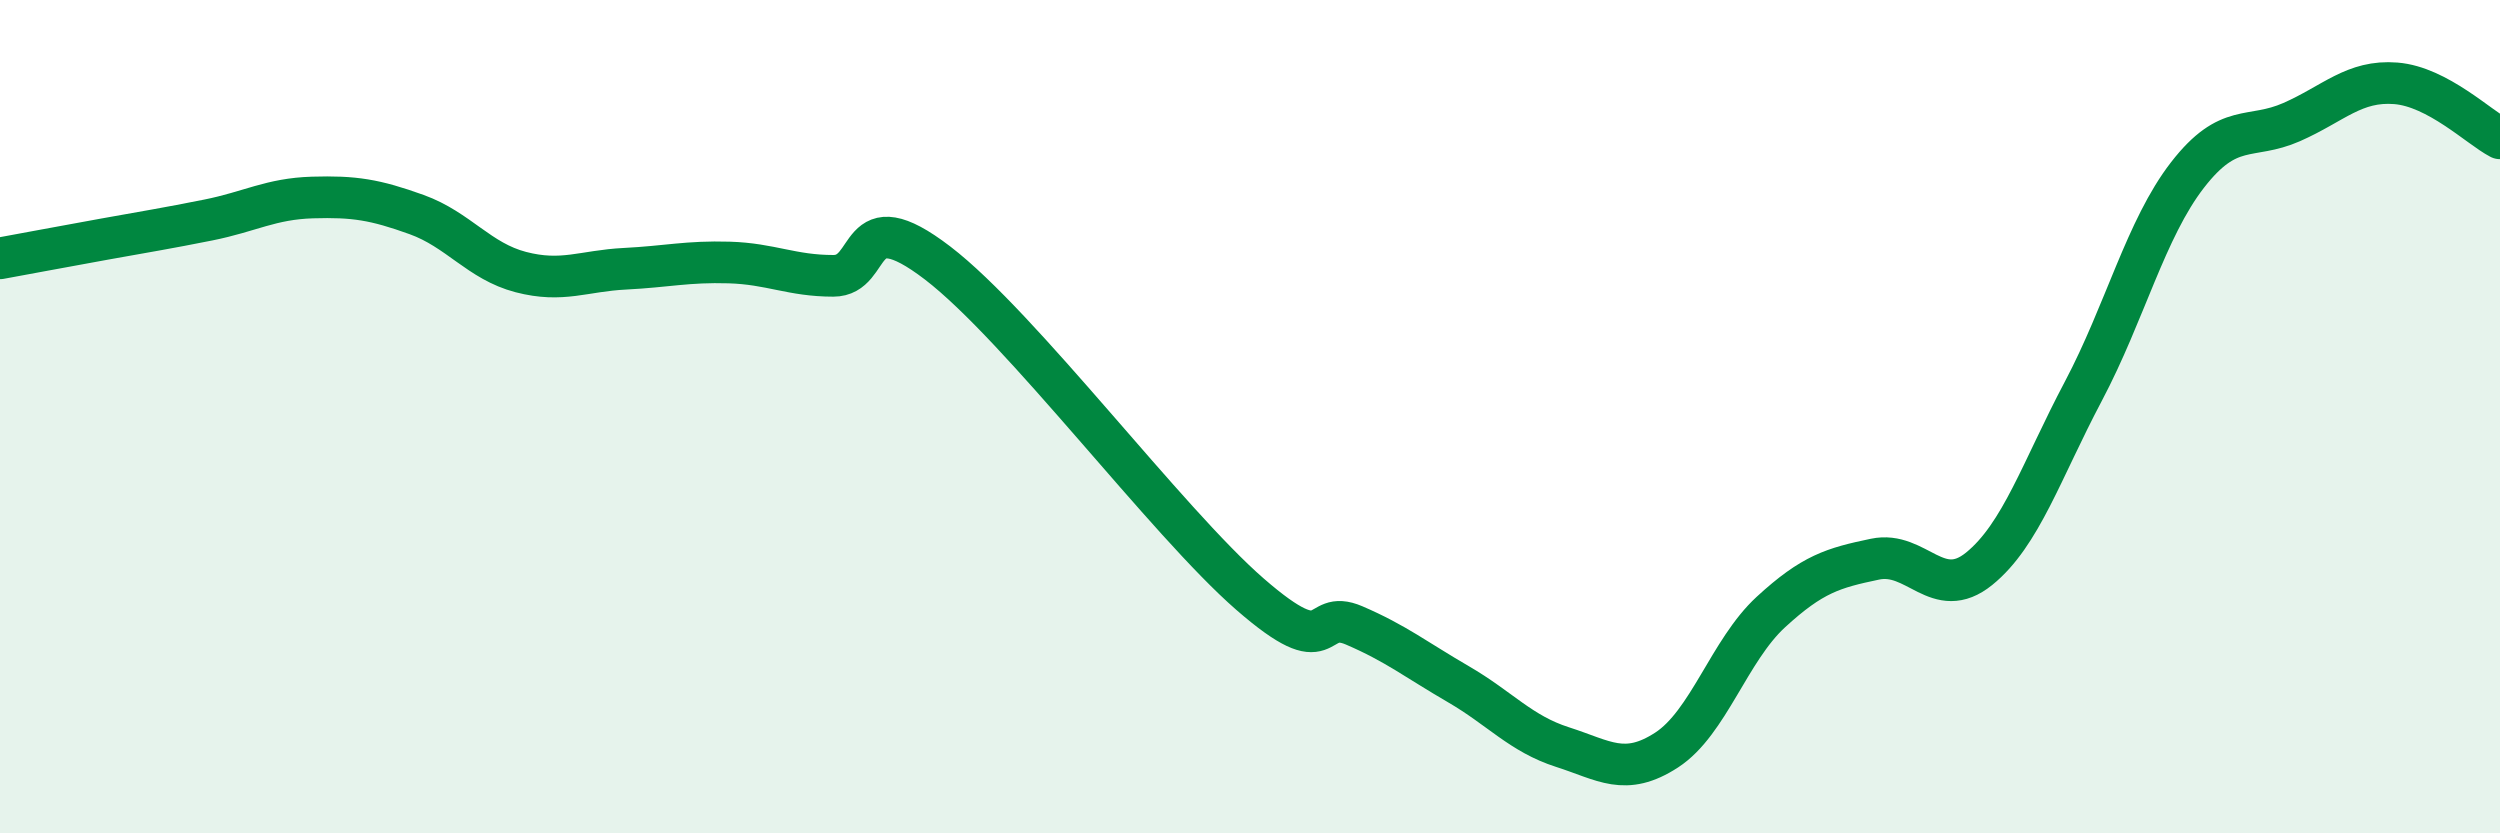 
    <svg width="60" height="20" viewBox="0 0 60 20" xmlns="http://www.w3.org/2000/svg">
      <path
        d="M 0,6.2 C 0.5,6.11 1.5,5.92 2.5,5.74 C 3.5,5.56 4,5.48 5,5.28 C 6,5.08 6.5,4.77 7.5,4.74 C 8.5,4.71 9,4.79 10,5.15 C 11,5.51 11.5,6.27 12.5,6.53 C 13.5,6.79 14,6.5 15,6.45 C 16,6.4 16.5,6.27 17.5,6.3 C 18.5,6.33 19,6.62 20,6.62 C 21,6.62 20.5,4.78 22.5,6.31 C 24.5,7.84 28,12.52 30,14.26 C 32,16 31.5,14.58 32.5,15.01 C 33.5,15.44 34,15.84 35,16.42 C 36,17 36.5,17.61 37.5,17.93 C 38.5,18.25 39,18.65 40,18 C 41,17.35 41.5,15.61 42.5,14.69 C 43.5,13.77 44,13.63 45,13.42 C 46,13.21 46.5,14.46 47.5,13.65 C 48.5,12.84 49,11.28 50,9.39 C 51,7.5 51.5,5.49 52.5,4.2 C 53.5,2.91 54,3.37 55,2.93 C 56,2.49 56.5,1.92 57.5,2 C 58.5,2.08 59.5,3.06 60,3.32L60 20L0 20Z"
        fill="#008740"
        opacity="0.1"
        stroke-linecap="round"
        stroke-linejoin="round"
      />
      <path
        d="M 0,6.2 C 0.5,6.11 1.5,5.92 2.5,5.74 C 3.5,5.56 4,5.48 5,5.28 C 6,5.08 6.5,4.77 7.5,4.74 C 8.5,4.71 9,4.79 10,5.15 C 11,5.51 11.5,6.27 12.5,6.53 C 13.5,6.79 14,6.5 15,6.45 C 16,6.4 16.5,6.27 17.5,6.3 C 18.5,6.33 19,6.62 20,6.62 C 21,6.62 20.5,4.78 22.5,6.31 C 24.5,7.84 28,12.52 30,14.26 C 32,16 31.5,14.58 32.5,15.01 C 33.5,15.44 34,15.84 35,16.42 C 36,17 36.5,17.61 37.5,17.93 C 38.5,18.25 39,18.65 40,18 C 41,17.35 41.5,15.61 42.5,14.69 C 43.5,13.77 44,13.63 45,13.42 C 46,13.21 46.5,14.46 47.5,13.65 C 48.5,12.84 49,11.28 50,9.39 C 51,7.5 51.5,5.49 52.5,4.2 C 53.5,2.91 54,3.37 55,2.93 C 56,2.49 56.5,1.92 57.5,2 C 58.5,2.08 59.5,3.06 60,3.32"
        stroke="#008740"
        stroke-width="1"
        fill="none"
        stroke-linecap="round"
        stroke-linejoin="round"
      />
    </svg>
  